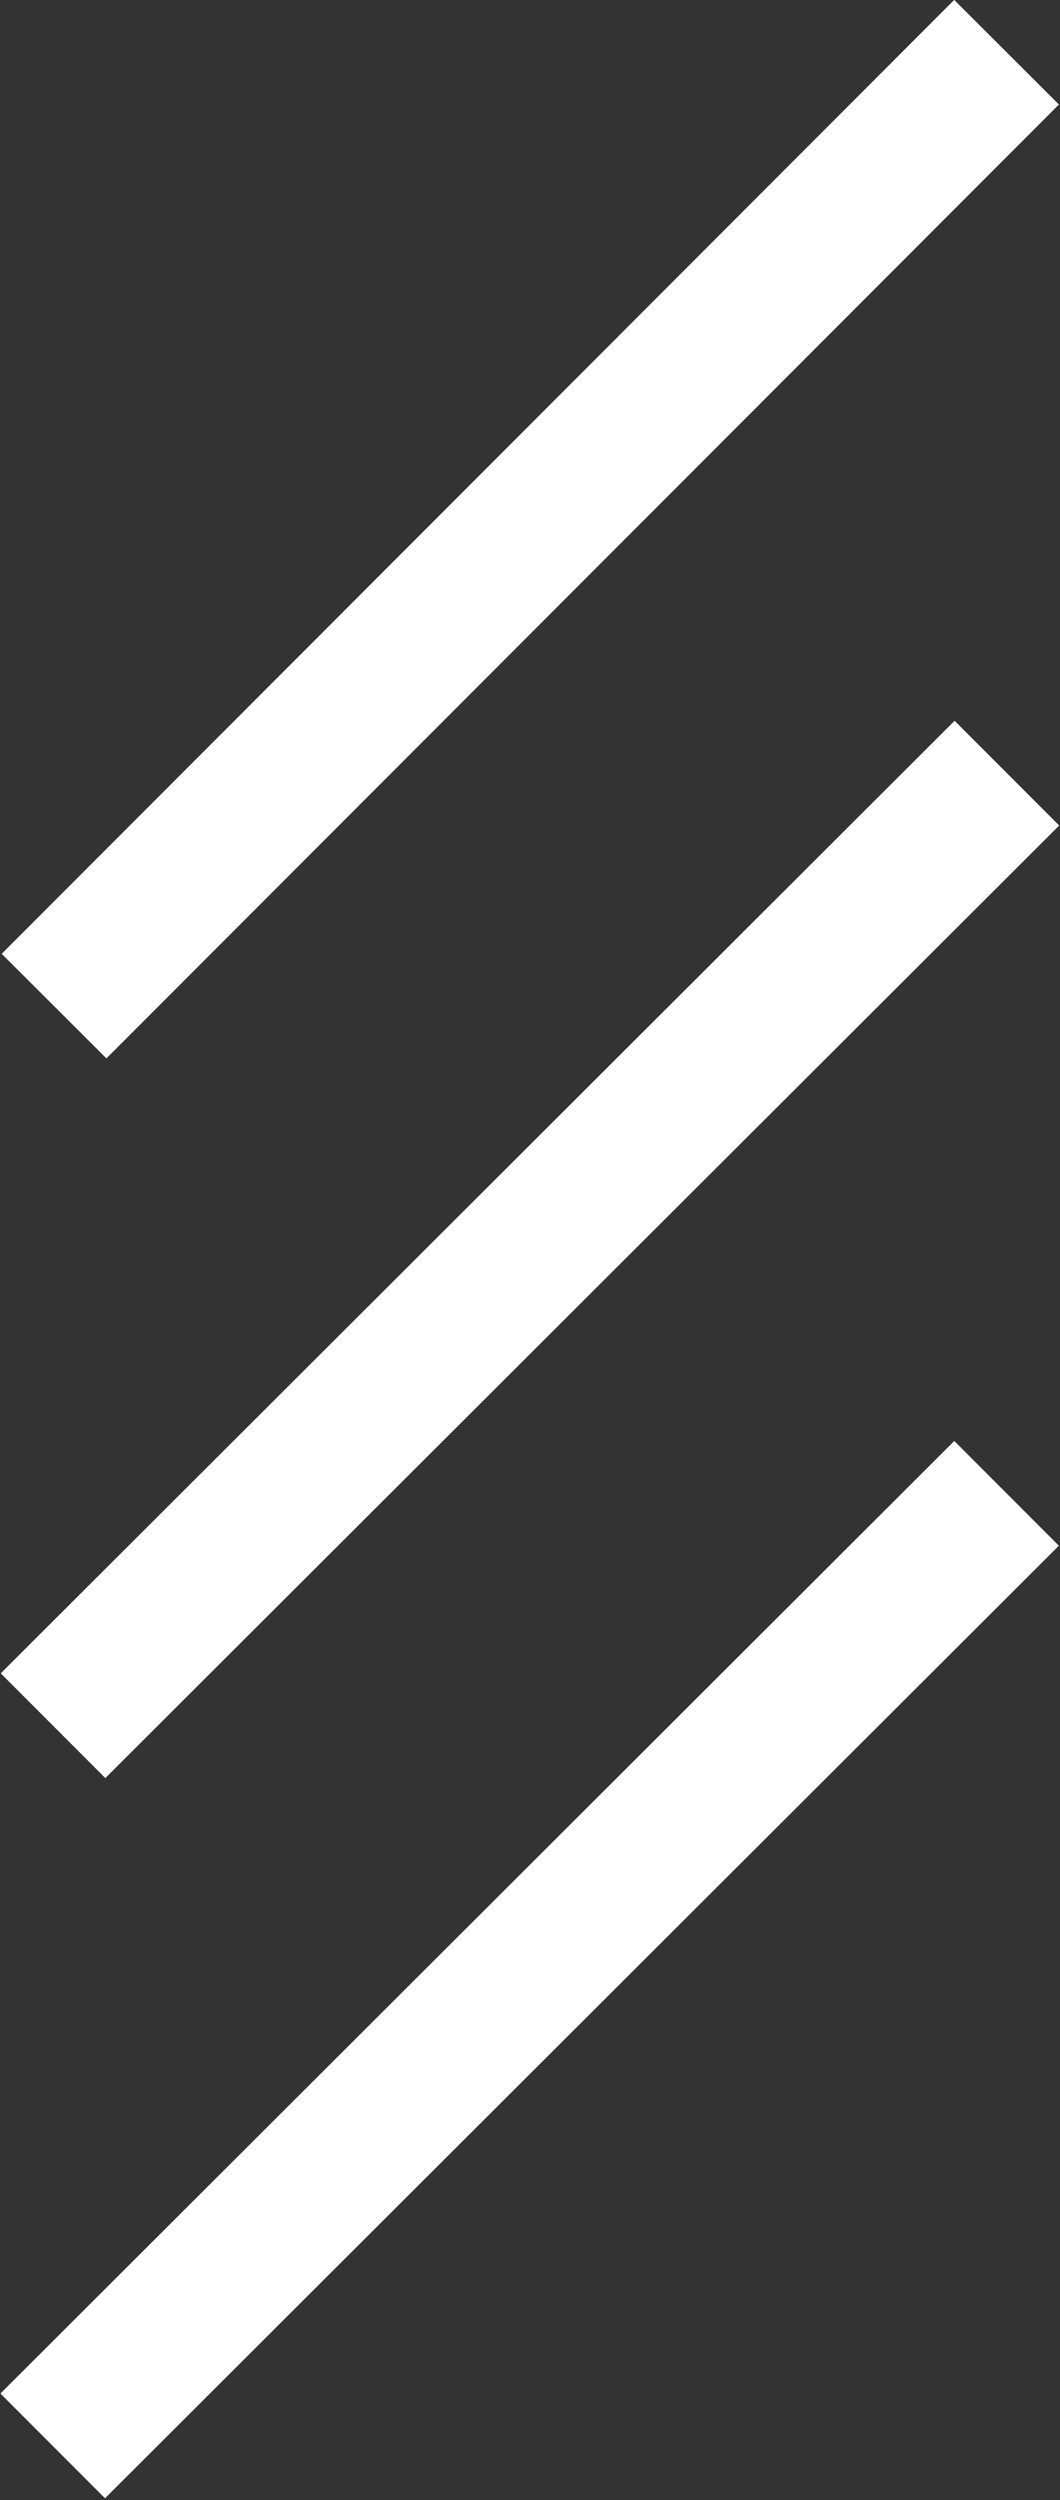<svg version="1.1" id="Layer_1" xmlns="http://www.w3.org/2000/svg" x="0" y="0" viewBox="0 0 26.5 62.5" xml:space="preserve"><rect x="0" y="0" width="26.5" height="62.5" fill="#333333" stroke="none"/><style type="text/css">.st0{fill:#fff}</style><path transform="rotate(-45.041 13.228 13.23)" class="st0" d="M-3.6 11.4h33.7v3.7H-3.6z"/><path transform="rotate(-44.96 13.231 31.243)" class="st0" d="M-3.6 29.4h33.7v3.7H-3.6z"/><path transform="rotate(-44.96 13.232 49.255)" class="st0" d="M-3.6 47.4h33.7v3.7H-3.6z"/></svg>
